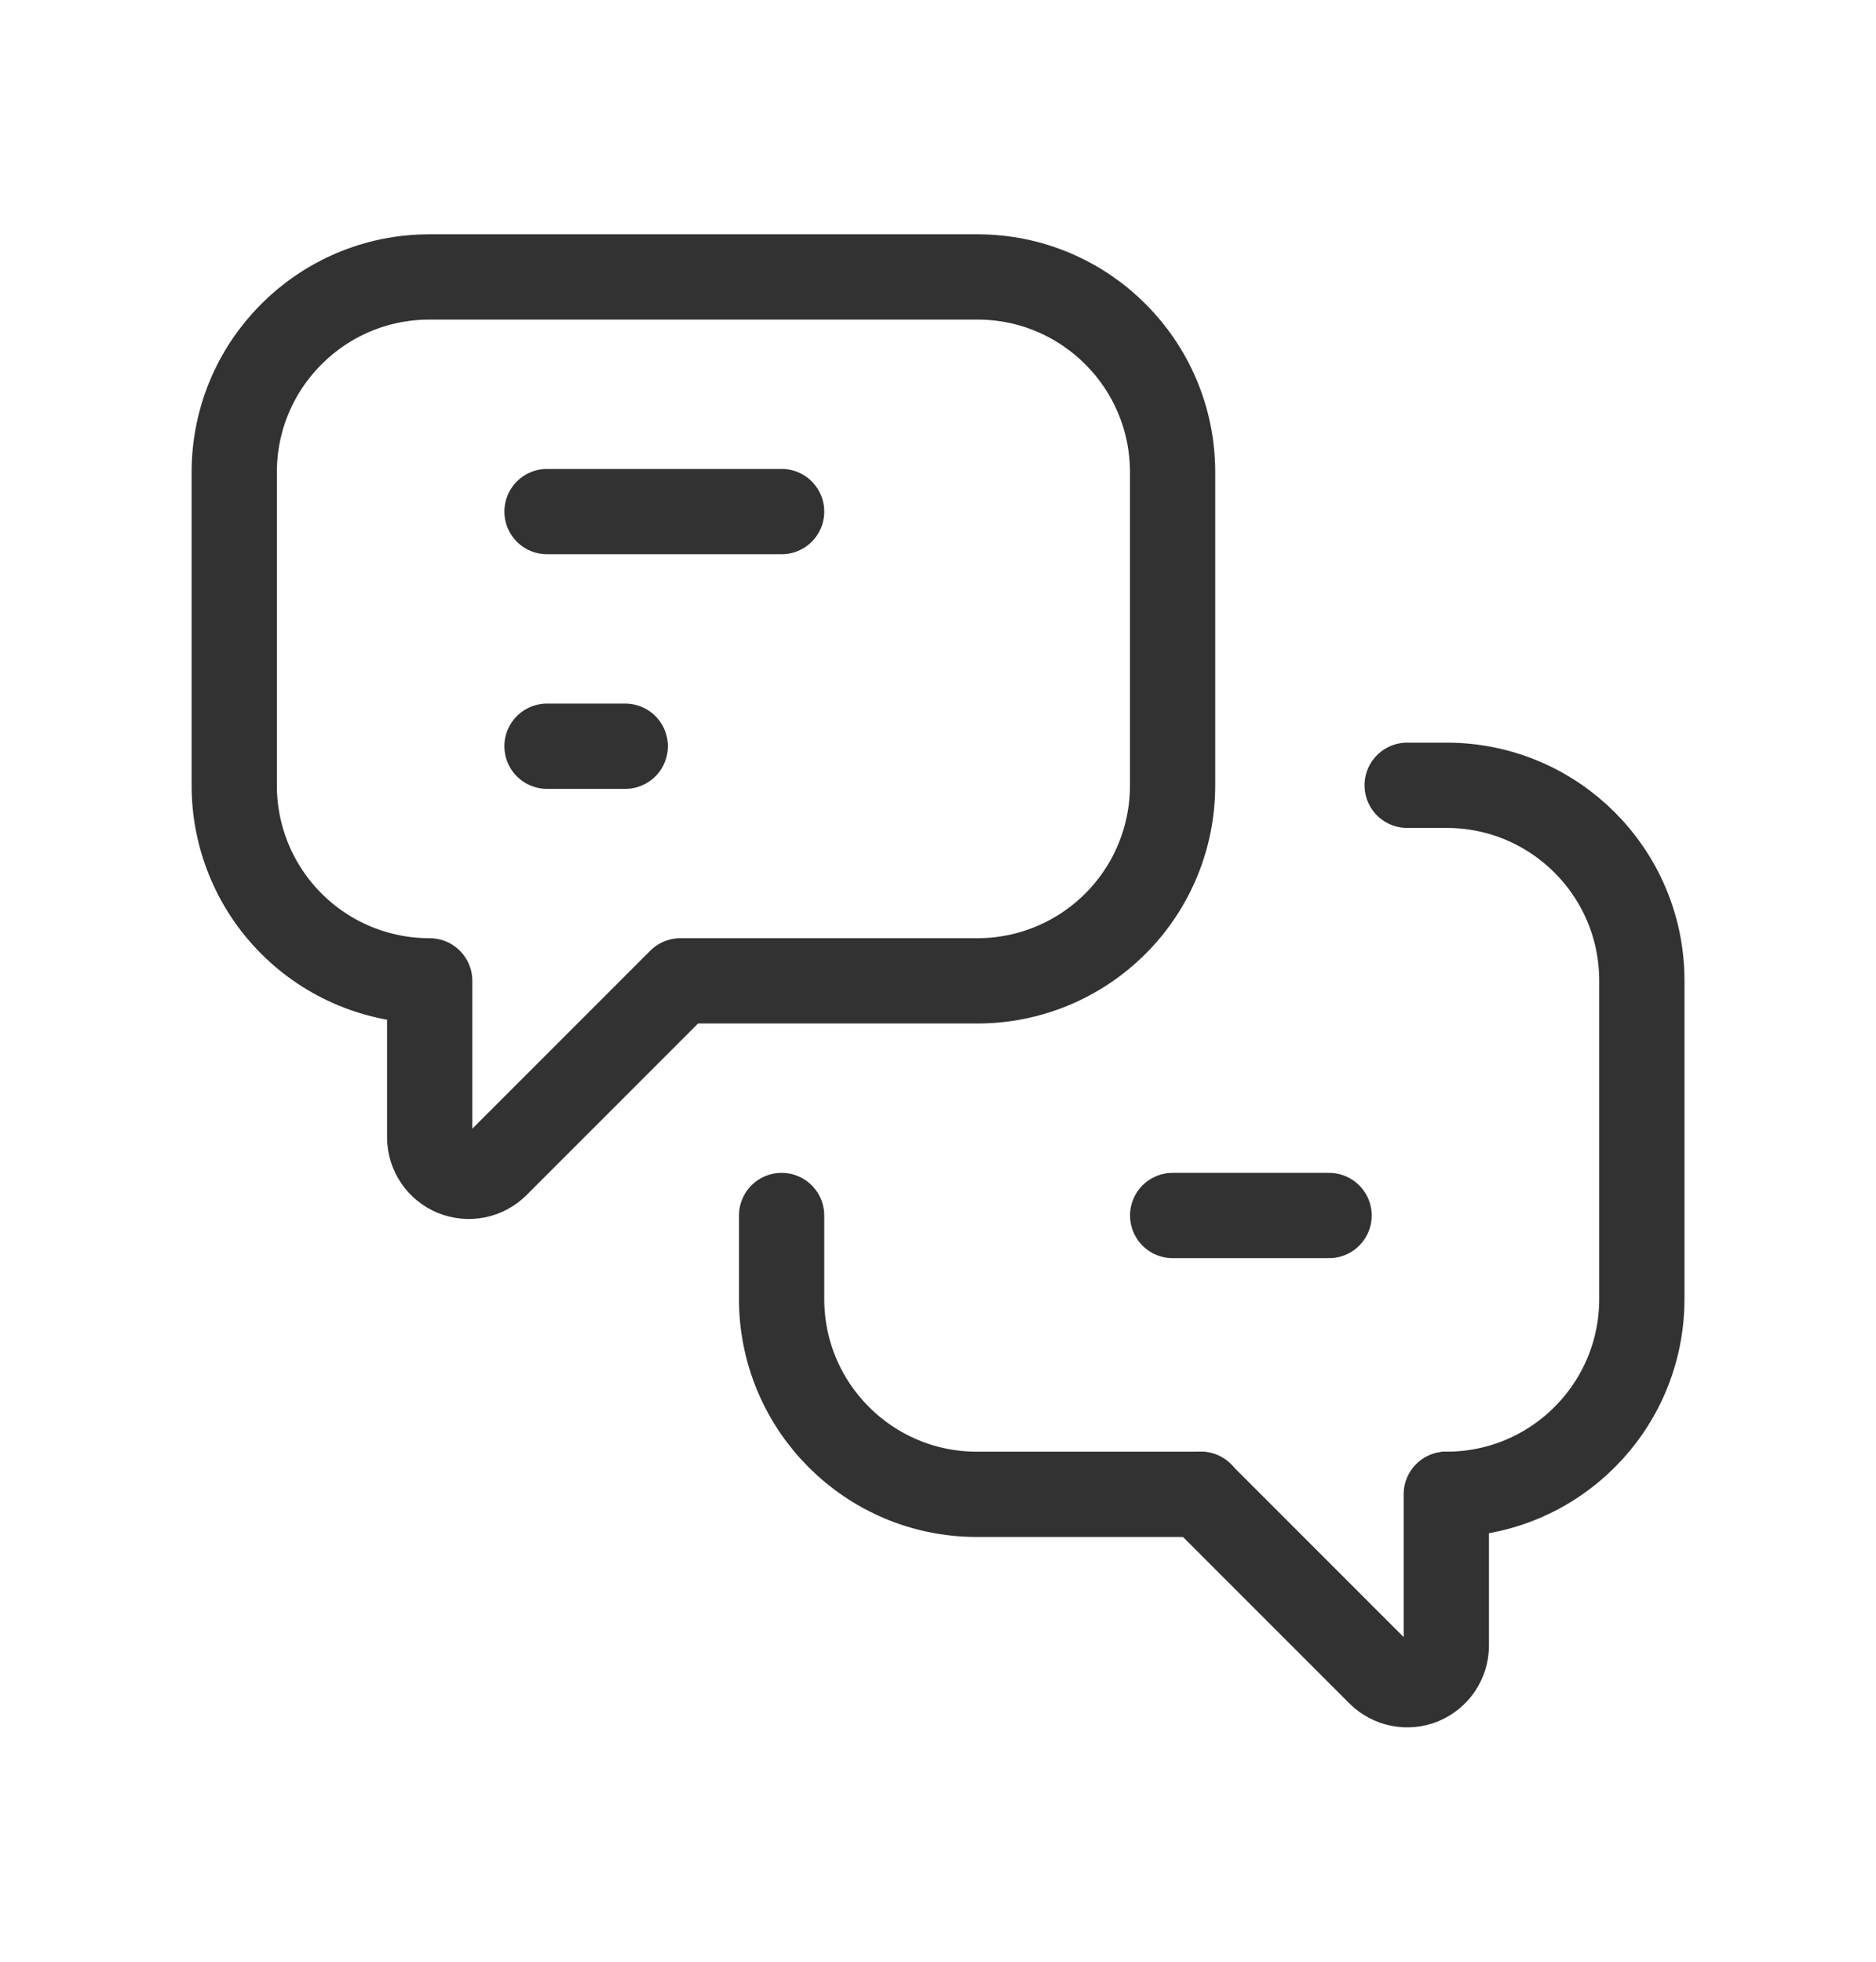<svg width="22" height="23" viewBox="0 0 22 23" fill="none" xmlns="http://www.w3.org/2000/svg">
<path d="M16.961 17.52V19.294C16.961 19.479 16.849 19.646 16.678 19.718C16.506 19.788 16.309 19.749 16.178 19.618L14.08 17.52" stroke="#323232" stroke-linecap="round" stroke-linejoin="round"/>
<path d="M16.502 9.207H16.964C18.229 9.207 19.254 10.232 19.254 11.497V15.23C19.254 16.495 18.229 17.52 16.964 17.52V17.52" stroke="#323232" stroke-linecap="round" stroke-linejoin="round"/>
<path d="M14.083 17.52H11.455C10.191 17.52 9.166 16.494 9.166 15.23V14.251" stroke="#323232" stroke-linecap="round" stroke-linejoin="round"/>
<path fill-rule="evenodd" clip-rule="evenodd" d="M7.979 11.5L5.822 13.657C5.691 13.789 5.494 13.828 5.322 13.757C5.151 13.686 5.039 13.519 5.039 13.333V11.5H5.036C4.429 11.5 3.846 11.259 3.417 10.829C2.988 10.4 2.747 9.818 2.747 9.211V5.536C2.747 4.272 3.772 3.247 5.036 3.247H11.462C12.726 3.247 13.751 4.272 13.751 5.536V9.211C13.751 9.818 13.51 10.4 13.081 10.829C12.651 11.259 12.069 11.5 11.462 11.5H7.979Z" stroke="#323232" stroke-linecap="round" stroke-linejoin="round"/>
<path d="M6.415 5.998H9.166" stroke="#323232" stroke-linecap="round" stroke-linejoin="round"/>
<path d="M6.415 8.749H7.332" stroke="#323232" stroke-linecap="round" stroke-linejoin="round"/>
<path d="M13.752 14.251H15.586" stroke="#323232" stroke-linecap="round" stroke-linejoin="round"/>
</svg>
